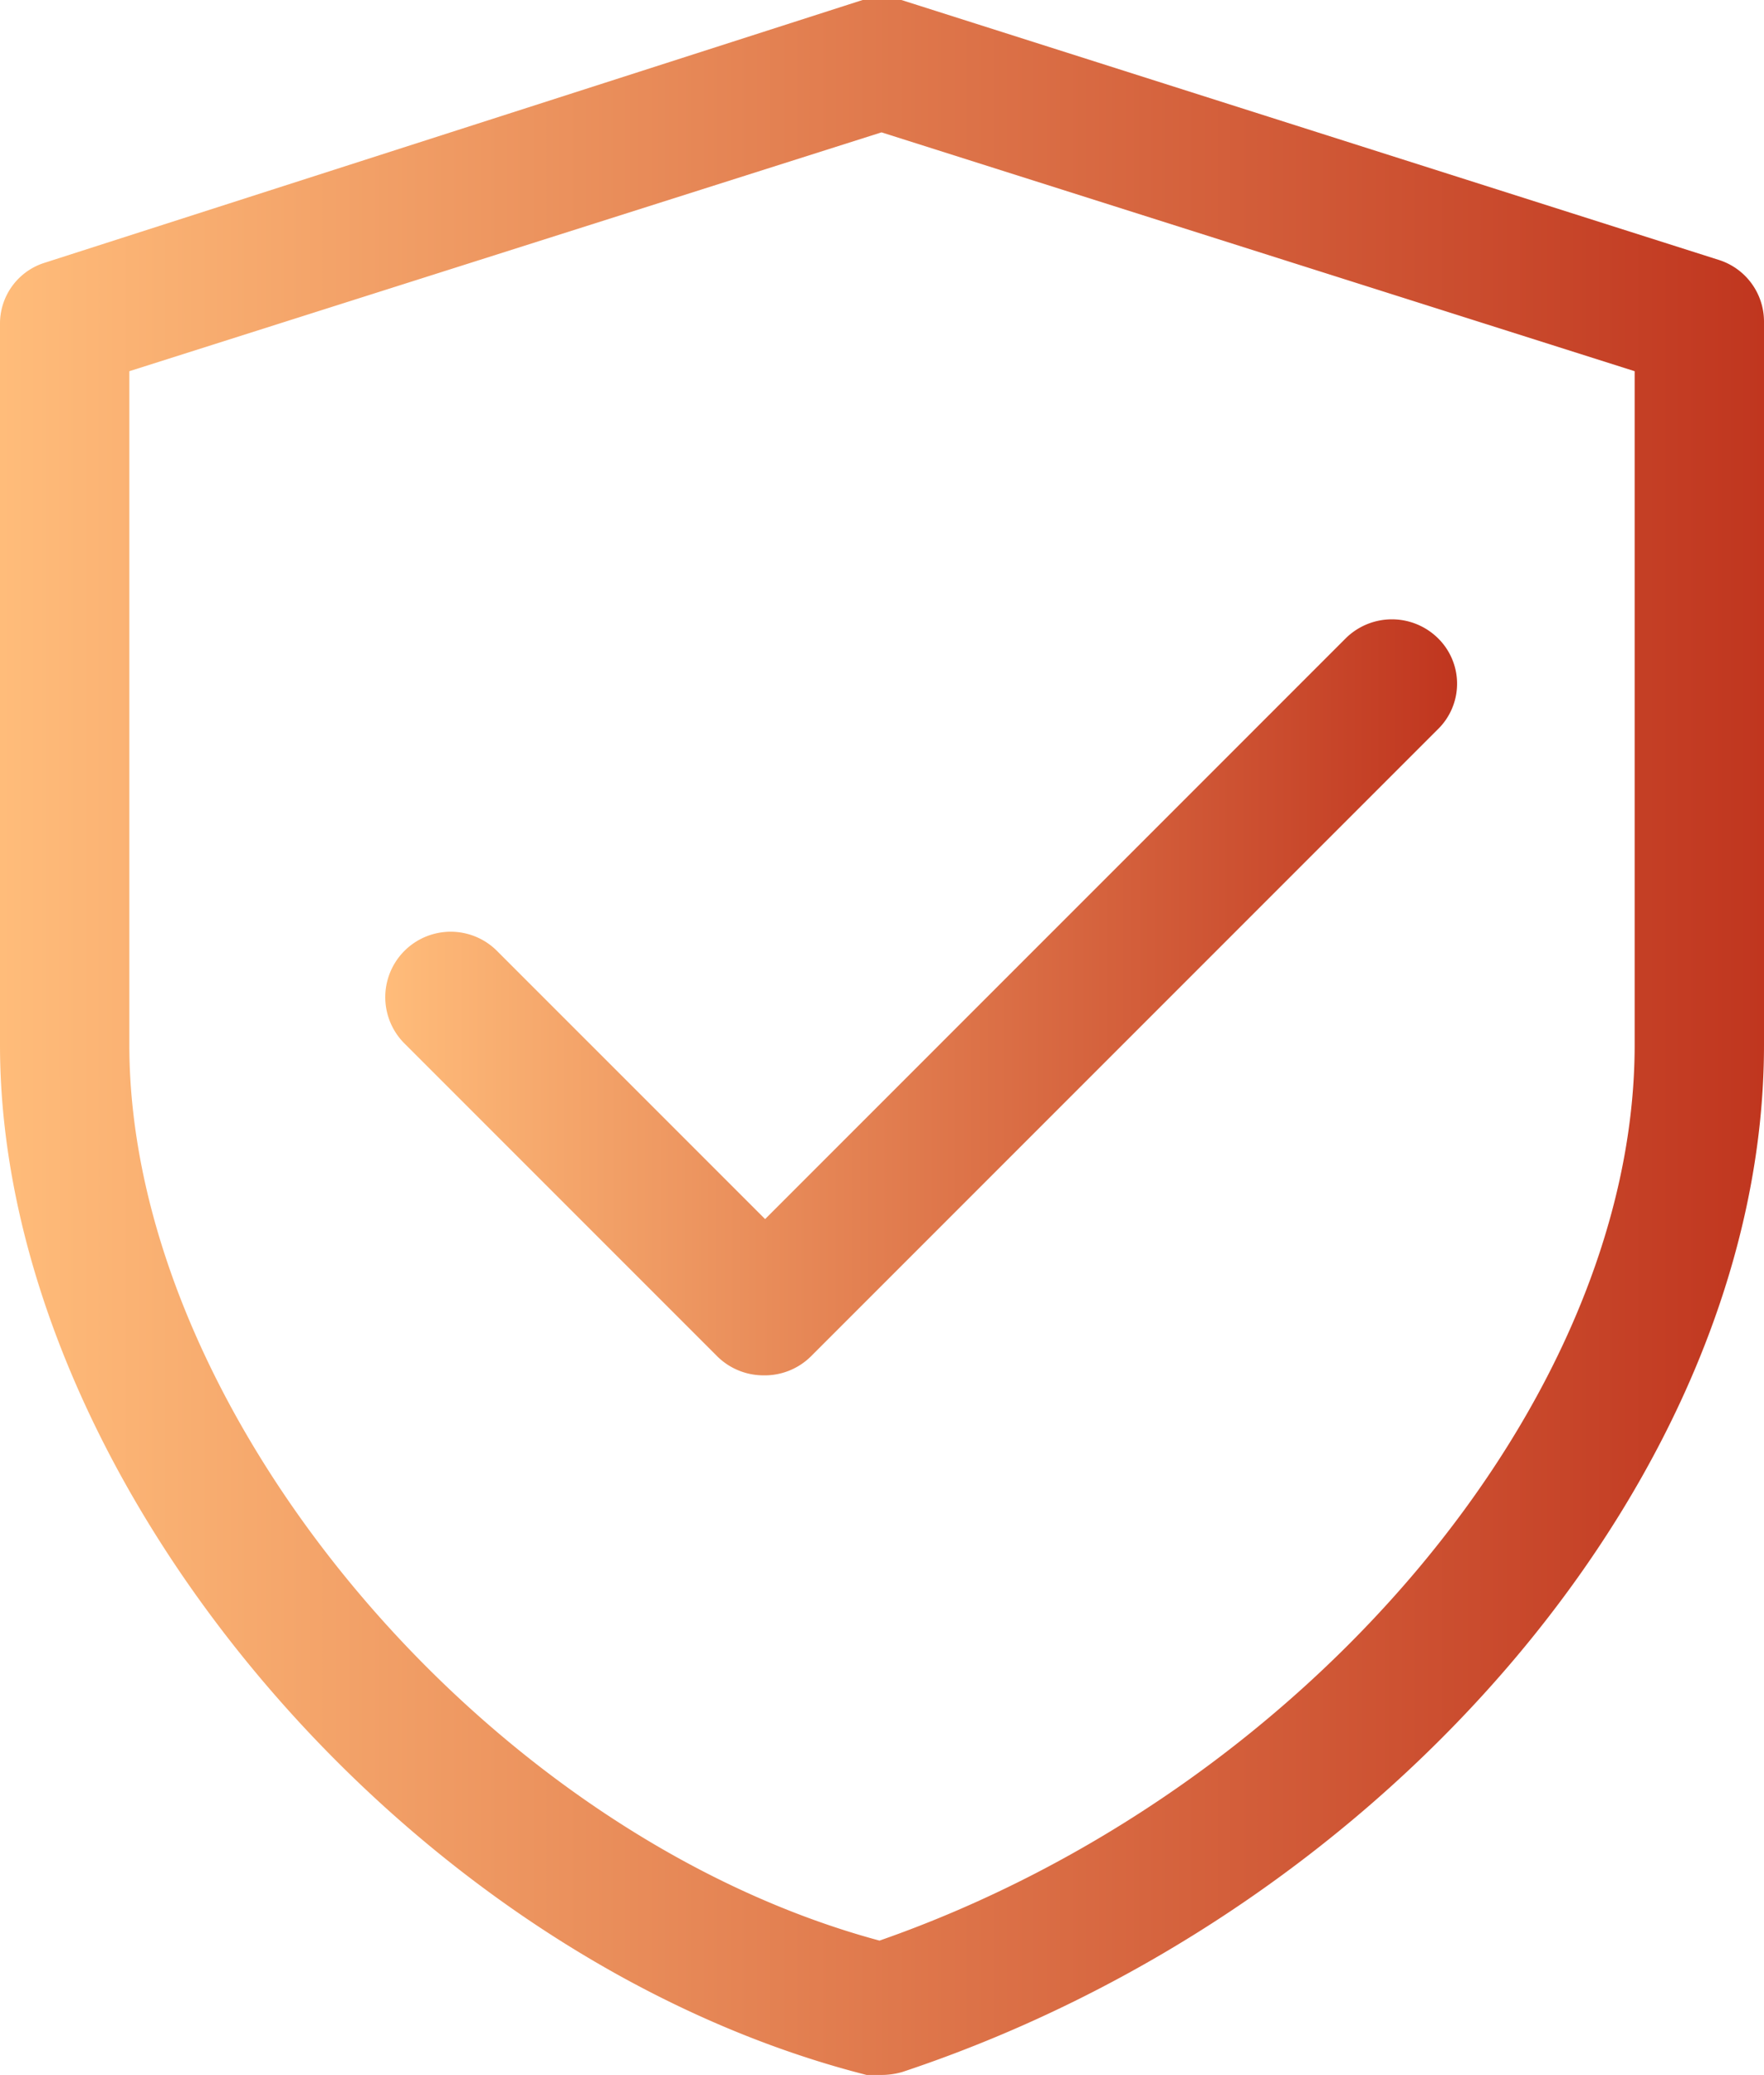 <svg xmlns="http://www.w3.org/2000/svg" xmlns:xlink="http://www.w3.org/1999/xlink" width="17.73" height="20.85" viewBox="0 0 17.73 20.85"><defs><style>.cls-1{fill:url(#名称未設定グラデーション_12);}.cls-2{fill:url(#名称未設定グラデーション_12-2);}</style><linearGradient id="名称未設定グラデーション_12" y1="10.42" x2="17.73" y2="10.42" gradientUnits="userSpaceOnUse"><stop offset="0" stop-color="#ffbc7a"/><stop offset="1" stop-color="#c0361f"/></linearGradient><linearGradient id="名称未設定グラデーション_12-2" x1="3.87" y1="10.02" x2="14.62" y2="10.02" xlink:href="#名称未設定グラデーション_12"/></defs><g id="レイヤー_2" data-name="レイヤー 2"><g id="レイヤー_1-2" data-name="レイヤー 1"><path class="cls-1" d="M8.86,20.85l-.15,0C4.07,19.67,0,14.84,0,10.5V3.26a.64.64,0,0,1,.45-.62L8.67,0a.65.65,0,0,1,.39,0l8.21,2.61a.65.65,0,0,1,.46.62V10.5c0,4.25-3.73,8.68-8.66,10.32A.76.76,0,0,1,8.86,20.85ZM1.3,3.73V10.5c0,3.68,3.57,7.93,7.54,9,4.27-1.49,7.59-5.42,7.59-9V3.73L8.86,1.33Z"/><path class="cls-2" d="M7.67,13.82h0a.66.66,0,0,1-.46-.19L4.06,10.48A.65.65,0,1,1,5,9.56l2.69,2.69,5.84-5.84a.66.66,0,0,1,.92,0,.64.64,0,0,1,0,.92l-6.3,6.3A.66.66,0,0,1,7.67,13.82Z"/></g></g></svg>